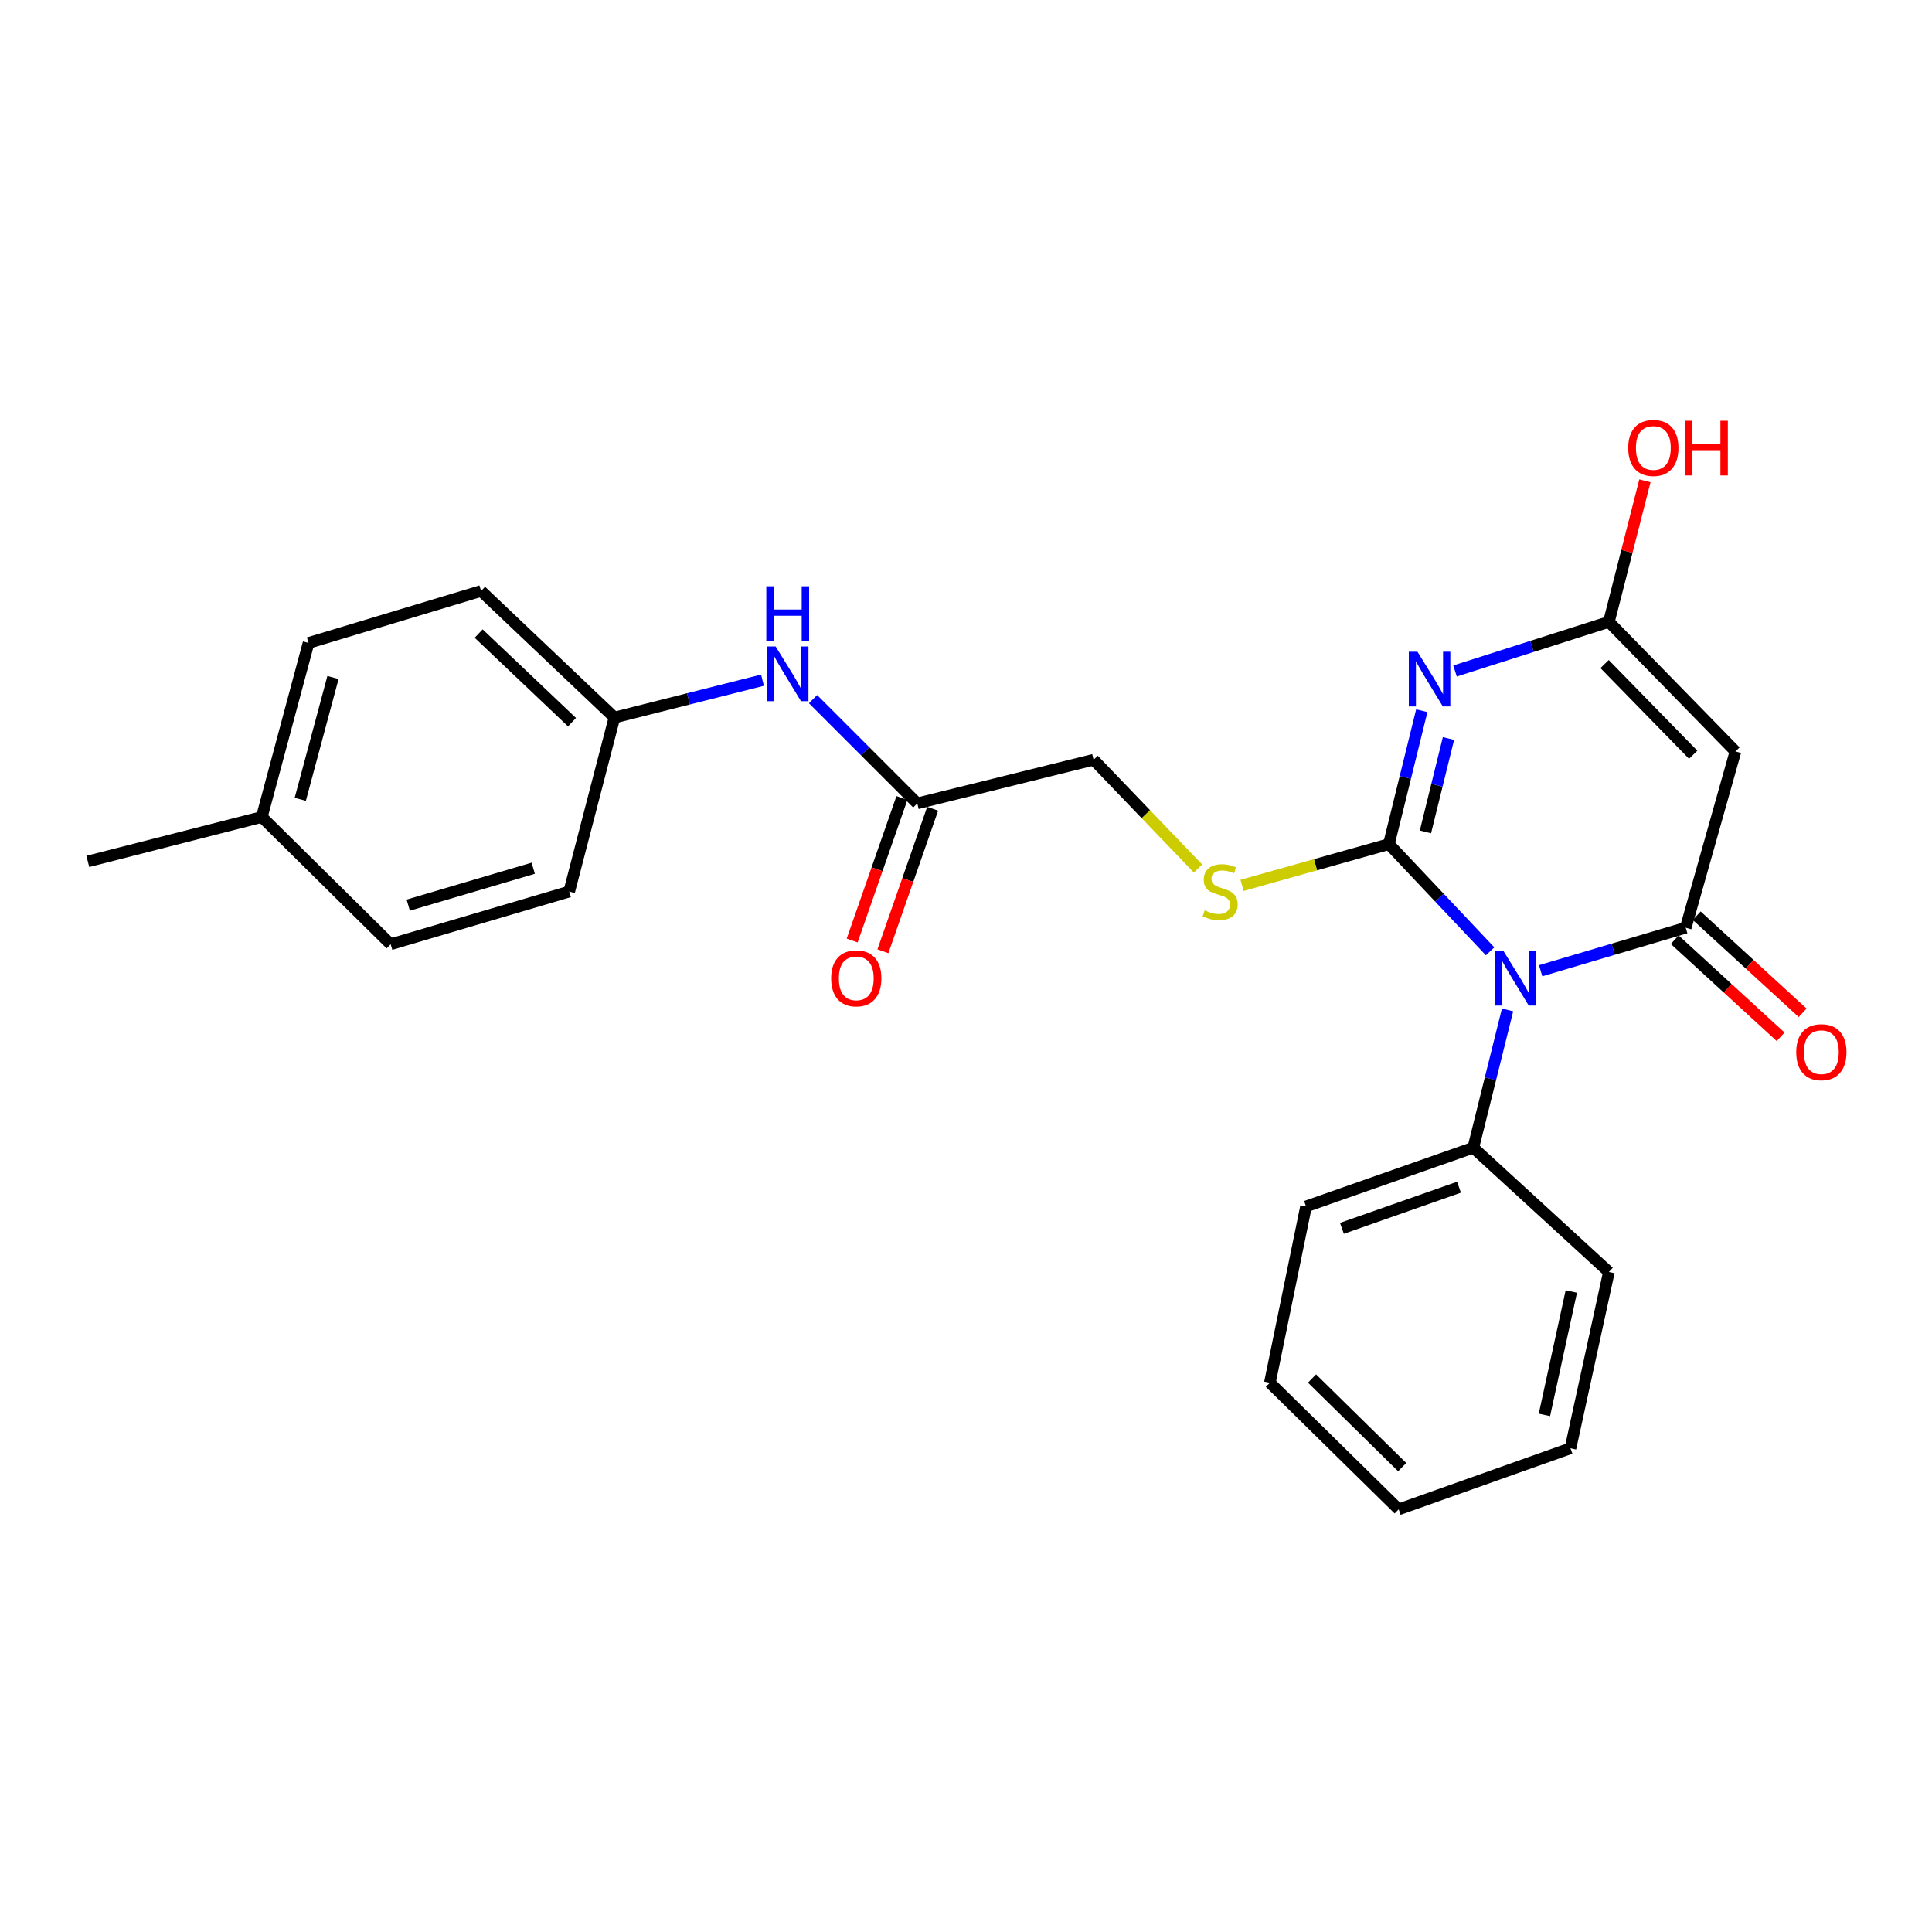 <?xml version='1.0' encoding='iso-8859-1'?>
<svg version='1.1' baseProfile='full'
              xmlns='http://www.w3.org/2000/svg'
                      xmlns:rdkit='http://www.rdkit.org/xml'
                      xmlns:xlink='http://www.w3.org/1999/xlink'
                  xml:space='preserve'
width='1000px' height='1000px' viewBox='0 0 1000 1000'>
<!-- END OF HEADER -->
<rect style='opacity:1.0;fill:#FFFFFF;stroke:none' width='1000' height='1000' x='0' y='0'> </rect>
<path class='bond-0' d='M 718.888,436.913 L 745.082,464.66' style='fill:none;fill-rule:evenodd;stroke:#000000;stroke-width:6px;stroke-linecap:butt;stroke-linejoin:miter;stroke-opacity:1' />
<path class='bond-0' d='M 745.082,464.66 L 771.275,492.407' style='fill:none;fill-rule:evenodd;stroke:#0000FF;stroke-width:6px;stroke-linecap:butt;stroke-linejoin:miter;stroke-opacity:1' />
<path class='bond-1' d='M 718.888,436.913 L 727.4,402.388' style='fill:none;fill-rule:evenodd;stroke:#000000;stroke-width:6px;stroke-linecap:butt;stroke-linejoin:miter;stroke-opacity:1' />
<path class='bond-1' d='M 727.4,402.388 L 735.912,367.863' style='fill:none;fill-rule:evenodd;stroke:#0000FF;stroke-width:6px;stroke-linecap:butt;stroke-linejoin:miter;stroke-opacity:1' />
<path class='bond-1' d='M 737.805,430.59 L 743.764,406.422' style='fill:none;fill-rule:evenodd;stroke:#000000;stroke-width:6px;stroke-linecap:butt;stroke-linejoin:miter;stroke-opacity:1' />
<path class='bond-1' d='M 743.764,406.422 L 749.722,382.255' style='fill:none;fill-rule:evenodd;stroke:#0000FF;stroke-width:6px;stroke-linecap:butt;stroke-linejoin:miter;stroke-opacity:1' />
<path class='bond-5' d='M 718.888,436.913 L 680.889,447.597' style='fill:none;fill-rule:evenodd;stroke:#000000;stroke-width:6px;stroke-linecap:butt;stroke-linejoin:miter;stroke-opacity:1' />
<path class='bond-5' d='M 680.889,447.597 L 642.889,458.281' style='fill:none;fill-rule:evenodd;stroke:#CCCC00;stroke-width:6px;stroke-linecap:butt;stroke-linejoin:miter;stroke-opacity:1' />
<path class='bond-2' d='M 797.439,502.447 L 834.987,491.318' style='fill:none;fill-rule:evenodd;stroke:#0000FF;stroke-width:6px;stroke-linecap:butt;stroke-linejoin:miter;stroke-opacity:1' />
<path class='bond-2' d='M 834.987,491.318 L 872.535,480.189' style='fill:none;fill-rule:evenodd;stroke:#000000;stroke-width:6px;stroke-linecap:butt;stroke-linejoin:miter;stroke-opacity:1' />
<path class='bond-6' d='M 780.316,522.731 L 771.446,558.382' style='fill:none;fill-rule:evenodd;stroke:#0000FF;stroke-width:6px;stroke-linecap:butt;stroke-linejoin:miter;stroke-opacity:1' />
<path class='bond-6' d='M 771.446,558.382 L 762.576,594.033' style='fill:none;fill-rule:evenodd;stroke:#000000;stroke-width:6px;stroke-linecap:butt;stroke-linejoin:miter;stroke-opacity:1' />
<path class='bond-4' d='M 753.121,347.298 L 792.941,334.589' style='fill:none;fill-rule:evenodd;stroke:#0000FF;stroke-width:6px;stroke-linecap:butt;stroke-linejoin:miter;stroke-opacity:1' />
<path class='bond-4' d='M 792.941,334.589 L 832.761,321.879' style='fill:none;fill-rule:evenodd;stroke:#000000;stroke-width:6px;stroke-linecap:butt;stroke-linejoin:miter;stroke-opacity:1' />
<path class='bond-8' d='M 866.841,486.4 L 894.248,511.523' style='fill:none;fill-rule:evenodd;stroke:#000000;stroke-width:6px;stroke-linecap:butt;stroke-linejoin:miter;stroke-opacity:1' />
<path class='bond-8' d='M 894.248,511.523 L 921.655,536.645' style='fill:none;fill-rule:evenodd;stroke:#FF0000;stroke-width:6px;stroke-linecap:butt;stroke-linejoin:miter;stroke-opacity:1' />
<path class='bond-8' d='M 878.229,473.977 L 905.636,499.099' style='fill:none;fill-rule:evenodd;stroke:#000000;stroke-width:6px;stroke-linecap:butt;stroke-linejoin:miter;stroke-opacity:1' />
<path class='bond-8' d='M 905.636,499.099 L 933.043,524.221' style='fill:none;fill-rule:evenodd;stroke:#FF0000;stroke-width:6px;stroke-linecap:butt;stroke-linejoin:miter;stroke-opacity:1' />
<path class='bond-25' d='M 872.535,480.189 L 898.274,388.937' style='fill:none;fill-rule:evenodd;stroke:#000000;stroke-width:6px;stroke-linecap:butt;stroke-linejoin:miter;stroke-opacity:1' />
<path class='bond-3' d='M 898.274,388.937 L 832.761,321.879' style='fill:none;fill-rule:evenodd;stroke:#000000;stroke-width:6px;stroke-linecap:butt;stroke-linejoin:miter;stroke-opacity:1' />
<path class='bond-3' d='M 876.392,390.656 L 830.533,343.715' style='fill:none;fill-rule:evenodd;stroke:#000000;stroke-width:6px;stroke-linecap:butt;stroke-linejoin:miter;stroke-opacity:1' />
<path class='bond-12' d='M 832.761,321.879 L 842.082,285.376' style='fill:none;fill-rule:evenodd;stroke:#000000;stroke-width:6px;stroke-linecap:butt;stroke-linejoin:miter;stroke-opacity:1' />
<path class='bond-12' d='M 842.082,285.376 L 851.403,248.873' style='fill:none;fill-rule:evenodd;stroke:#FF0000;stroke-width:6px;stroke-linecap:butt;stroke-linejoin:miter;stroke-opacity:1' />
<path class='bond-11' d='M 620.096,449.55 L 593.071,421.397' style='fill:none;fill-rule:evenodd;stroke:#CCCC00;stroke-width:6px;stroke-linecap:butt;stroke-linejoin:miter;stroke-opacity:1' />
<path class='bond-11' d='M 593.071,421.397 L 566.047,393.244' style='fill:none;fill-rule:evenodd;stroke:#000000;stroke-width:6px;stroke-linecap:butt;stroke-linejoin:miter;stroke-opacity:1' />
<path class='bond-19' d='M 762.576,594.033 L 676.006,624.454' style='fill:none;fill-rule:evenodd;stroke:#000000;stroke-width:6px;stroke-linecap:butt;stroke-linejoin:miter;stroke-opacity:1' />
<path class='bond-19' d='M 755.178,614.497 L 694.578,635.791' style='fill:none;fill-rule:evenodd;stroke:#000000;stroke-width:6px;stroke-linecap:butt;stroke-linejoin:miter;stroke-opacity:1' />
<path class='bond-20' d='M 762.576,594.033 L 832.761,658.385' style='fill:none;fill-rule:evenodd;stroke:#000000;stroke-width:6px;stroke-linecap:butt;stroke-linejoin:miter;stroke-opacity:1' />
<path class='bond-7' d='M 474.785,415.837 L 566.047,393.244' style='fill:none;fill-rule:evenodd;stroke:#000000;stroke-width:6px;stroke-linecap:butt;stroke-linejoin:miter;stroke-opacity:1' />
<path class='bond-9' d='M 474.785,415.837 L 447.807,388.859' style='fill:none;fill-rule:evenodd;stroke:#000000;stroke-width:6px;stroke-linecap:butt;stroke-linejoin:miter;stroke-opacity:1' />
<path class='bond-9' d='M 447.807,388.859 L 420.829,361.881' style='fill:none;fill-rule:evenodd;stroke:#0000FF;stroke-width:6px;stroke-linecap:butt;stroke-linejoin:miter;stroke-opacity:1' />
<path class='bond-10' d='M 466.829,413.06 L 453.956,449.939' style='fill:none;fill-rule:evenodd;stroke:#000000;stroke-width:6px;stroke-linecap:butt;stroke-linejoin:miter;stroke-opacity:1' />
<path class='bond-10' d='M 453.956,449.939 L 441.083,486.819' style='fill:none;fill-rule:evenodd;stroke:#FF0000;stroke-width:6px;stroke-linecap:butt;stroke-linejoin:miter;stroke-opacity:1' />
<path class='bond-10' d='M 482.741,418.614 L 469.868,455.493' style='fill:none;fill-rule:evenodd;stroke:#000000;stroke-width:6px;stroke-linecap:butt;stroke-linejoin:miter;stroke-opacity:1' />
<path class='bond-10' d='M 469.868,455.493 L 456.995,492.373' style='fill:none;fill-rule:evenodd;stroke:#FF0000;stroke-width:6px;stroke-linecap:butt;stroke-linejoin:miter;stroke-opacity:1' />
<path class='bond-13' d='M 394.666,352.063 L 356.348,361.732' style='fill:none;fill-rule:evenodd;stroke:#0000FF;stroke-width:6px;stroke-linecap:butt;stroke-linejoin:miter;stroke-opacity:1' />
<path class='bond-13' d='M 356.348,361.732 L 318.03,371.4' style='fill:none;fill-rule:evenodd;stroke:#000000;stroke-width:6px;stroke-linecap:butt;stroke-linejoin:miter;stroke-opacity:1' />
<path class='bond-15' d='M 318.03,371.4 L 294.632,461.472' style='fill:none;fill-rule:evenodd;stroke:#000000;stroke-width:6px;stroke-linecap:butt;stroke-linejoin:miter;stroke-opacity:1' />
<path class='bond-16' d='M 318.03,371.4 L 249.006,305.878' style='fill:none;fill-rule:evenodd;stroke:#000000;stroke-width:6px;stroke-linecap:butt;stroke-linejoin:miter;stroke-opacity:1' />
<path class='bond-16' d='M 296.073,373.795 L 247.757,327.929' style='fill:none;fill-rule:evenodd;stroke:#000000;stroke-width:6px;stroke-linecap:butt;stroke-linejoin:miter;stroke-opacity:1' />
<path class='bond-14' d='M 135.517,422.868 L 159.702,332.787' style='fill:none;fill-rule:evenodd;stroke:#000000;stroke-width:6px;stroke-linecap:butt;stroke-linejoin:miter;stroke-opacity:1' />
<path class='bond-14' d='M 155.422,413.726 L 172.351,350.669' style='fill:none;fill-rule:evenodd;stroke:#000000;stroke-width:6px;stroke-linecap:butt;stroke-linejoin:miter;stroke-opacity:1' />
<path class='bond-21' d='M 135.517,422.868 L 45.455,445.873' style='fill:none;fill-rule:evenodd;stroke:#000000;stroke-width:6px;stroke-linecap:butt;stroke-linejoin:miter;stroke-opacity:1' />
<path class='bond-27' d='M 135.517,422.868 L 202.21,488.756' style='fill:none;fill-rule:evenodd;stroke:#000000;stroke-width:6px;stroke-linecap:butt;stroke-linejoin:miter;stroke-opacity:1' />
<path class='bond-18' d='M 294.632,461.472 L 202.21,488.756' style='fill:none;fill-rule:evenodd;stroke:#000000;stroke-width:6px;stroke-linecap:butt;stroke-linejoin:miter;stroke-opacity:1' />
<path class='bond-18' d='M 275.997,449.401 L 211.301,468.499' style='fill:none;fill-rule:evenodd;stroke:#000000;stroke-width:6px;stroke-linecap:butt;stroke-linejoin:miter;stroke-opacity:1' />
<path class='bond-17' d='M 249.006,305.878 L 159.702,332.787' style='fill:none;fill-rule:evenodd;stroke:#000000;stroke-width:6px;stroke-linecap:butt;stroke-linejoin:miter;stroke-opacity:1' />
<path class='bond-22' d='M 676.006,624.454 L 657.289,715.715' style='fill:none;fill-rule:evenodd;stroke:#000000;stroke-width:6px;stroke-linecap:butt;stroke-linejoin:miter;stroke-opacity:1' />
<path class='bond-23' d='M 832.761,658.385 L 812.874,749.628' style='fill:none;fill-rule:evenodd;stroke:#000000;stroke-width:6px;stroke-linecap:butt;stroke-linejoin:miter;stroke-opacity:1' />
<path class='bond-23' d='M 813.311,668.482 L 799.39,732.352' style='fill:none;fill-rule:evenodd;stroke:#000000;stroke-width:6px;stroke-linecap:butt;stroke-linejoin:miter;stroke-opacity:1' />
<path class='bond-26' d='M 657.289,715.715 L 723.963,781.228' style='fill:none;fill-rule:evenodd;stroke:#000000;stroke-width:6px;stroke-linecap:butt;stroke-linejoin:miter;stroke-opacity:1' />
<path class='bond-26' d='M 679.102,713.52 L 725.774,759.379' style='fill:none;fill-rule:evenodd;stroke:#000000;stroke-width:6px;stroke-linecap:butt;stroke-linejoin:miter;stroke-opacity:1' />
<path class='bond-24' d='M 812.874,749.628 L 723.963,781.228' style='fill:none;fill-rule:evenodd;stroke:#000000;stroke-width:6px;stroke-linecap:butt;stroke-linejoin:miter;stroke-opacity:1' />
<path  class='atom-1' d='M 778.141 492.151
L 787.421 507.151
Q 788.341 508.631, 789.821 511.311
Q 791.301 513.991, 791.381 514.151
L 791.381 492.151
L 795.141 492.151
L 795.141 520.471
L 791.261 520.471
L 781.301 504.071
Q 780.141 502.151, 778.901 499.951
Q 777.701 497.751, 777.341 497.071
L 777.341 520.471
L 773.661 520.471
L 773.661 492.151
L 778.141 492.151
' fill='#0000FF'/>
<path  class='atom-2' d='M 733.685 337.344
L 742.965 352.344
Q 743.885 353.824, 745.365 356.504
Q 746.845 359.184, 746.925 359.344
L 746.925 337.344
L 750.685 337.344
L 750.685 365.664
L 746.805 365.664
L 736.845 349.264
Q 735.685 347.344, 734.445 345.144
Q 733.245 342.944, 732.885 342.264
L 732.885 365.664
L 729.205 365.664
L 729.205 337.344
L 733.685 337.344
' fill='#0000FF'/>
<path  class='atom-6' d='M 623.541 471.192
Q 623.861 471.312, 625.181 471.872
Q 626.501 472.432, 627.941 472.792
Q 629.421 473.112, 630.861 473.112
Q 633.541 473.112, 635.101 471.832
Q 636.661 470.512, 636.661 468.232
Q 636.661 466.672, 635.861 465.712
Q 635.101 464.752, 633.901 464.232
Q 632.701 463.712, 630.701 463.112
Q 628.181 462.352, 626.661 461.632
Q 625.181 460.912, 624.101 459.392
Q 623.061 457.872, 623.061 455.312
Q 623.061 451.752, 625.461 449.552
Q 627.901 447.352, 632.701 447.352
Q 635.981 447.352, 639.701 448.912
L 638.781 451.992
Q 635.381 450.592, 632.821 450.592
Q 630.061 450.592, 628.541 451.752
Q 627.021 452.872, 627.061 454.832
Q 627.061 456.352, 627.821 457.272
Q 628.621 458.192, 629.741 458.712
Q 630.901 459.232, 632.821 459.832
Q 635.381 460.632, 636.901 461.432
Q 638.421 462.232, 639.501 463.872
Q 640.621 465.472, 640.621 468.232
Q 640.621 472.152, 637.981 474.272
Q 635.381 476.352, 631.021 476.352
Q 628.501 476.352, 626.581 475.792
Q 624.701 475.272, 622.461 474.352
L 623.541 471.192
' fill='#CCCC00'/>
<path  class='atom-9' d='M 929.729 544.611
Q 929.729 537.811, 933.089 534.011
Q 936.449 530.211, 942.729 530.211
Q 949.009 530.211, 952.369 534.011
Q 955.729 537.811, 955.729 544.611
Q 955.729 551.491, 952.329 555.411
Q 948.929 559.291, 942.729 559.291
Q 936.489 559.291, 933.089 555.411
Q 929.729 551.531, 929.729 544.611
M 942.729 556.091
Q 947.049 556.091, 949.369 553.211
Q 951.729 550.291, 951.729 544.611
Q 951.729 539.051, 949.369 536.251
Q 947.049 533.411, 942.729 533.411
Q 938.409 533.411, 936.049 536.211
Q 933.729 539.011, 933.729 544.611
Q 933.729 550.331, 936.049 553.211
Q 938.409 556.091, 942.729 556.091
' fill='#FF0000'/>
<path  class='atom-10' d='M 401.458 334.61
L 410.738 349.61
Q 411.658 351.09, 413.138 353.77
Q 414.618 356.45, 414.698 356.61
L 414.698 334.61
L 418.458 334.61
L 418.458 362.93
L 414.578 362.93
L 404.618 346.53
Q 403.458 344.61, 402.218 342.41
Q 401.018 340.21, 400.658 339.53
L 400.658 362.93
L 396.978 362.93
L 396.978 334.61
L 401.458 334.61
' fill='#0000FF'/>
<path  class='atom-10' d='M 396.638 303.458
L 400.478 303.458
L 400.478 315.498
L 414.958 315.498
L 414.958 303.458
L 418.798 303.458
L 418.798 331.778
L 414.958 331.778
L 414.958 318.698
L 400.478 318.698
L 400.478 331.778
L 396.638 331.778
L 396.638 303.458
' fill='#0000FF'/>
<path  class='atom-11' d='M 430.204 506.391
Q 430.204 499.591, 433.564 495.791
Q 436.924 491.991, 443.204 491.991
Q 449.484 491.991, 452.844 495.791
Q 456.204 499.591, 456.204 506.391
Q 456.204 513.271, 452.804 517.191
Q 449.404 521.071, 443.204 521.071
Q 436.964 521.071, 433.564 517.191
Q 430.204 513.311, 430.204 506.391
M 443.204 517.871
Q 447.524 517.871, 449.844 514.991
Q 452.204 512.071, 452.204 506.391
Q 452.204 500.831, 449.844 498.031
Q 447.524 495.191, 443.204 495.191
Q 438.884 495.191, 436.524 497.991
Q 434.204 500.791, 434.204 506.391
Q 434.204 512.111, 436.524 514.991
Q 438.884 517.871, 443.204 517.871
' fill='#FF0000'/>
<path  class='atom-13' d='M 842.766 231.868
Q 842.766 225.068, 846.126 221.268
Q 849.486 217.468, 855.766 217.468
Q 862.046 217.468, 865.406 221.268
Q 868.766 225.068, 868.766 231.868
Q 868.766 238.748, 865.366 242.668
Q 861.966 246.548, 855.766 246.548
Q 849.526 246.548, 846.126 242.668
Q 842.766 238.788, 842.766 231.868
M 855.766 243.348
Q 860.086 243.348, 862.406 240.468
Q 864.766 237.548, 864.766 231.868
Q 864.766 226.308, 862.406 223.508
Q 860.086 220.668, 855.766 220.668
Q 851.446 220.668, 849.086 223.468
Q 846.766 226.268, 846.766 231.868
Q 846.766 237.588, 849.086 240.468
Q 851.446 243.348, 855.766 243.348
' fill='#FF0000'/>
<path  class='atom-13' d='M 872.166 217.788
L 876.006 217.788
L 876.006 229.828
L 890.486 229.828
L 890.486 217.788
L 894.326 217.788
L 894.326 246.108
L 890.486 246.108
L 890.486 233.028
L 876.006 233.028
L 876.006 246.108
L 872.166 246.108
L 872.166 217.788
' fill='#FF0000'/>
</svg>
